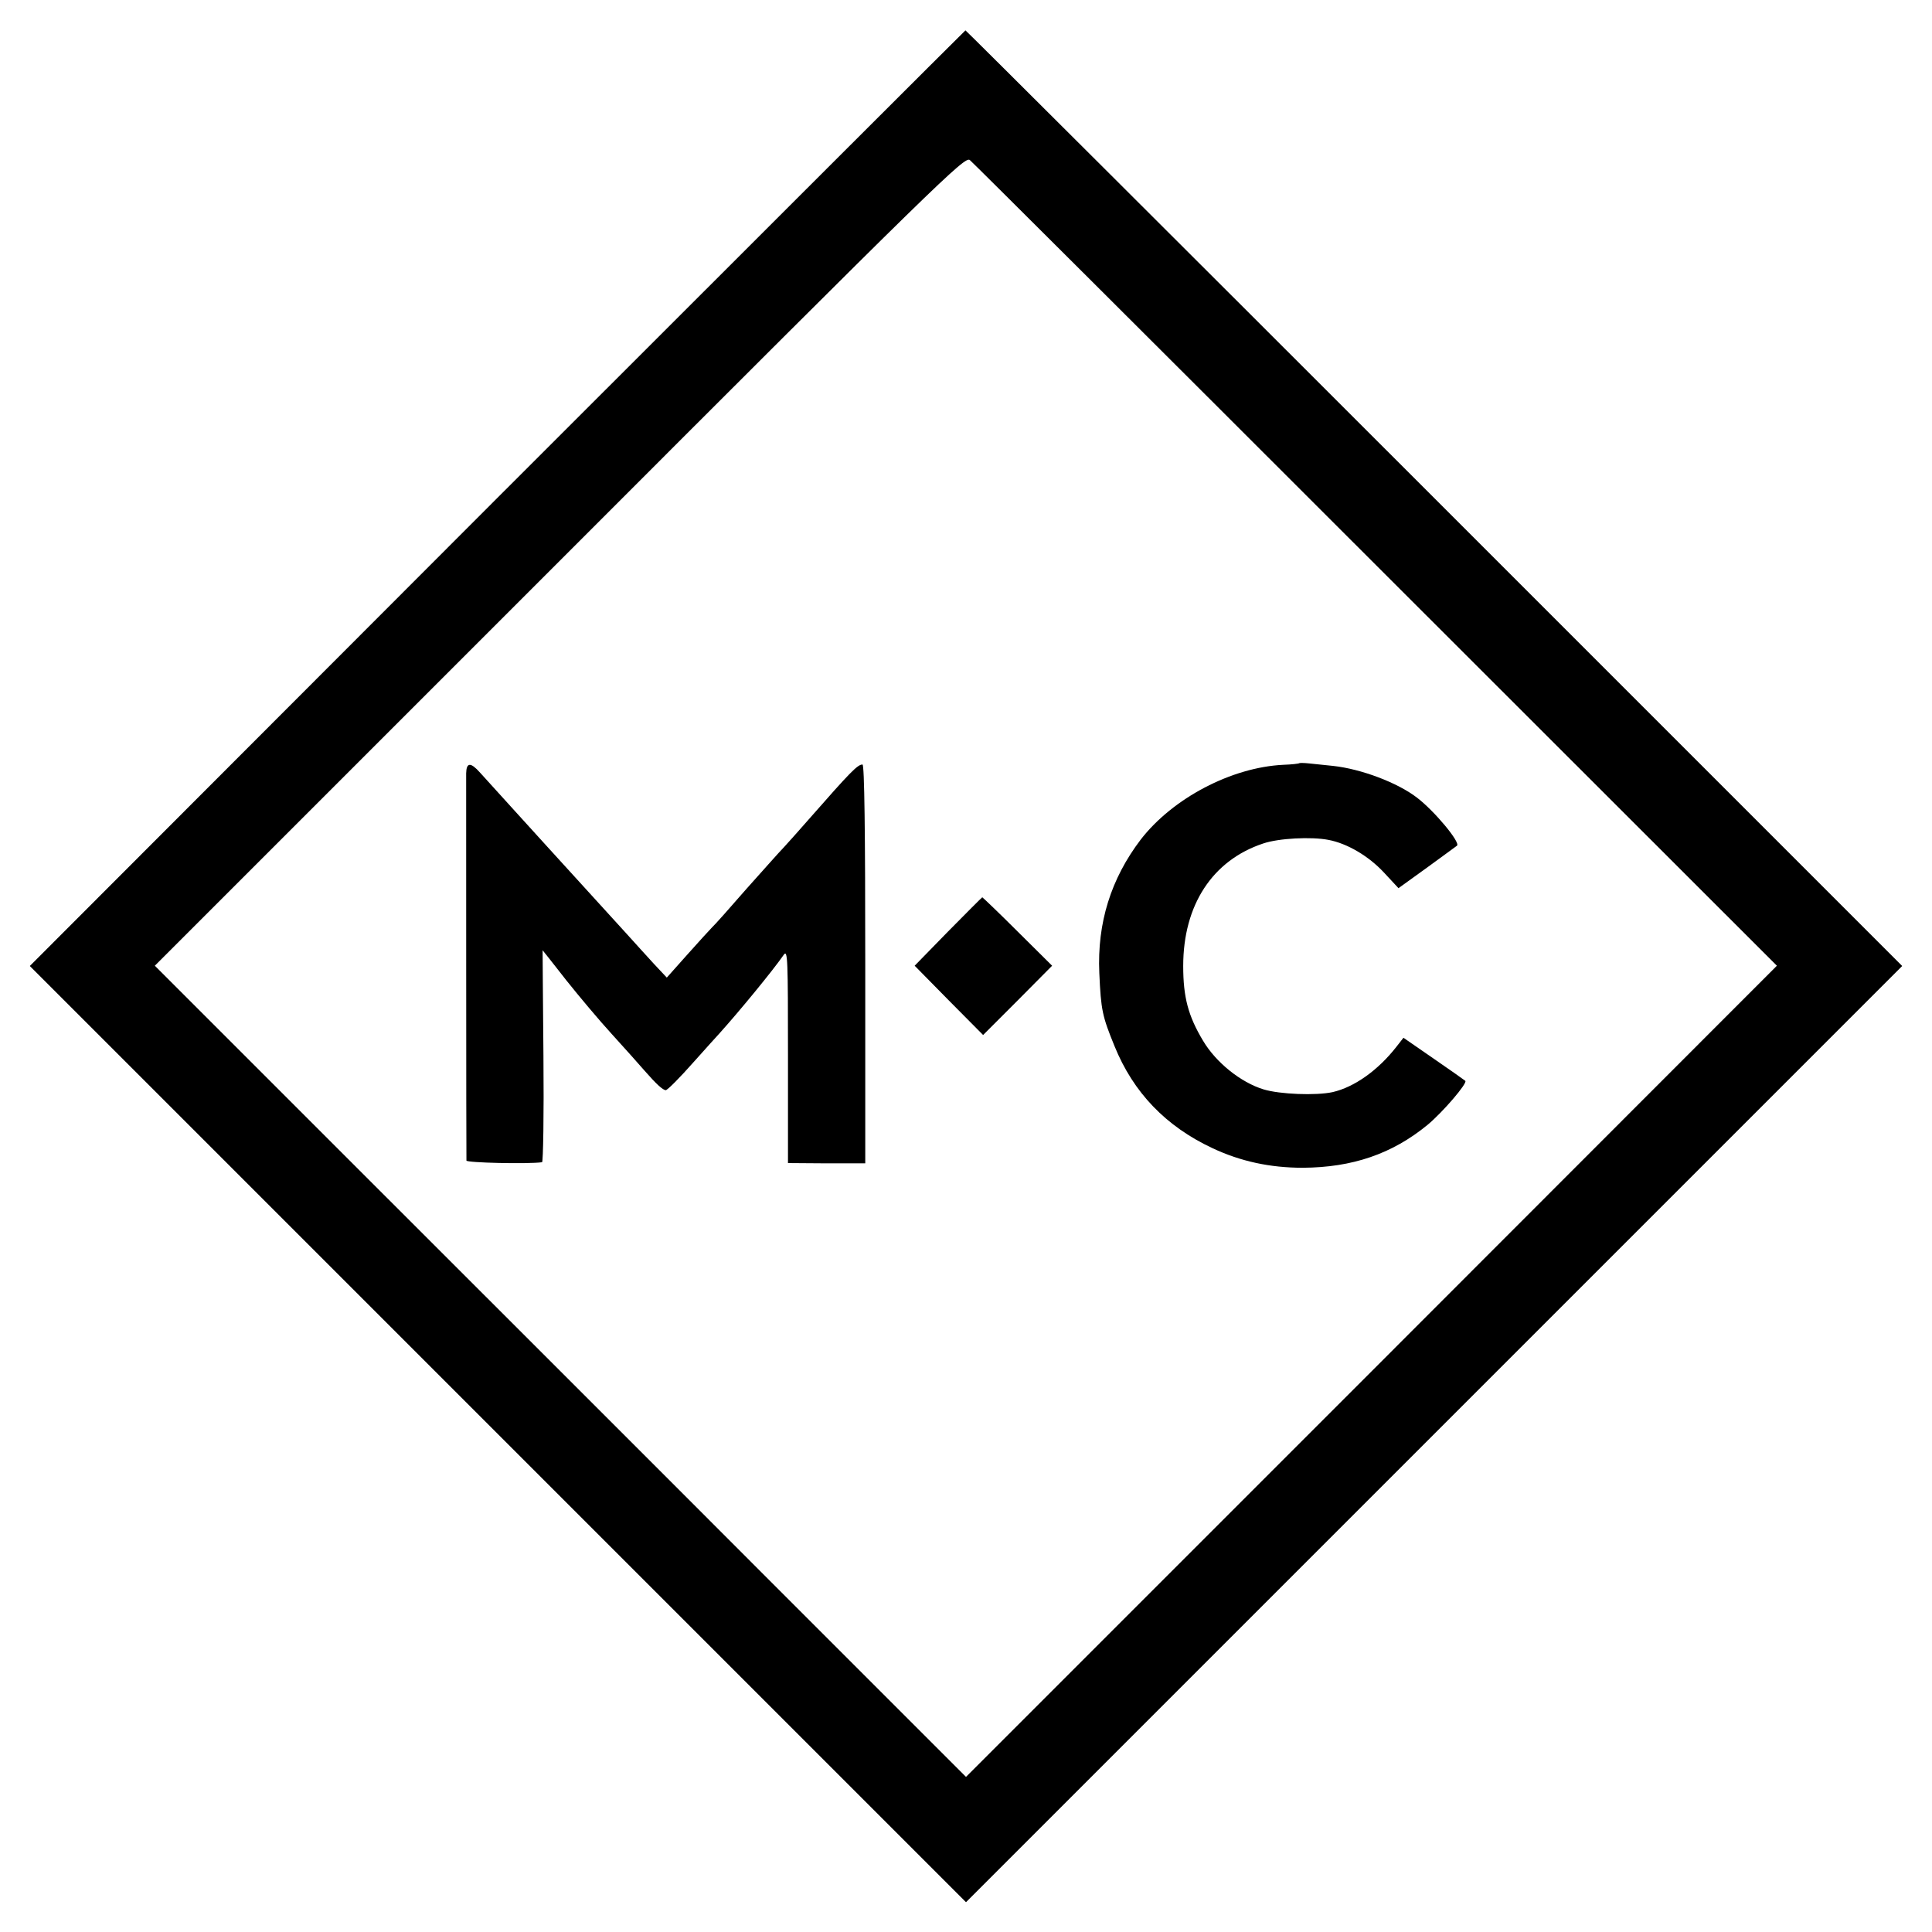 <?xml version="1.0" standalone="no"?>
<!DOCTYPE svg PUBLIC "-//W3C//DTD SVG 20010904//EN"
 "http://www.w3.org/TR/2001/REC-SVG-20010904/DTD/svg10.dtd">
<svg version="1.0" xmlns="http://www.w3.org/2000/svg"
 width="700pt" height="700pt" viewBox="0 0 700 700"
 preserveAspectRatio="xMidYMid meet">
<g transform="translate(0,700) scale(0.1,-0.1)"
fill="#000000" stroke="none">
<path d="M1801 5195 l-1693 -1695 1696 -1696 1696 -1696 1696 1696 1696 1696
-1695 1695 c-932 932 -1697 1695 -1699 1695 -2 -1 -765 -763 -1697 -1695z
m3184 -242 l1453 -1452 -1469 -1470 -1469 -1469 -737 737 c-404 405 -1066
1066 -1469 1469 l-733 733 1467 1467 c1382 1383 1468 1467 1486 1452 10 -8
672 -668 1471 -1467z"/>
<path d="M4708 4235 c-2 -2 -28 -5 -58 -6 -188 -9 -401 -121 -517 -271 -108
-142 -158 -302 -150 -483 6 -136 11 -157 55 -265 68 -168 186 -291 355 -370
102 -48 209 -71 327 -71 180 1 324 50 453 156 56 47 145 151 136 159 -2 2 -53
38 -114 80 l-110 76 -25 -32 c-67 -86 -153 -147 -232 -165 -60 -13 -191 -8
-250 10 -82 25 -172 97 -219 176 -54 90 -72 158 -72 271 0 221 106 383 290
444 56 19 174 25 236 13 69 -13 146 -59 201 -118 l53 -57 104 75 c57 42 106
77 108 79 13 12 -82 126 -145 174 -70 54 -202 104 -304 115 -30 3 -69 7 -87 9
-18 2 -34 2 -35 1z"/>
<path d="M1689 4198 c0 -36 0 -1386 1 -1403 0 -8 223 -13 274 -6 4 0 7 174 5
385 -2 211 -3 384 -3 383 1 -1 40 -50 86 -109 47 -59 121 -147 165 -195 44
-48 97 -108 119 -133 42 -48 65 -69 76 -70 6 0 51 45 103 104 6 6 46 52 91
101 72 80 193 227 234 286 14 19 15 -17 15 -367 l0 -388 140 -1 140 0 0 723
c0 479 -3 722 -10 722 -18 0 -44 -27 -195 -199 -36 -41 -76 -86 -90 -101 -14
-14 -74 -82 -135 -150 -60 -69 -116 -132 -125 -140 -8 -8 -49 -53 -90 -99
l-74 -83 -46 49 c-25 27 -69 76 -99 109 -100 110 -226 248 -286 314 -55 60
-184 203 -246 271 -34 38 -49 37 -50 -3z"/>
<path d="M3434 3624 l-120 -123 124 -126 124 -125 125 125 125 126 -125 124
c-69 69 -127 124 -128 124 -2 -1 -58 -57 -125 -125z"/>
</g>
</svg>

